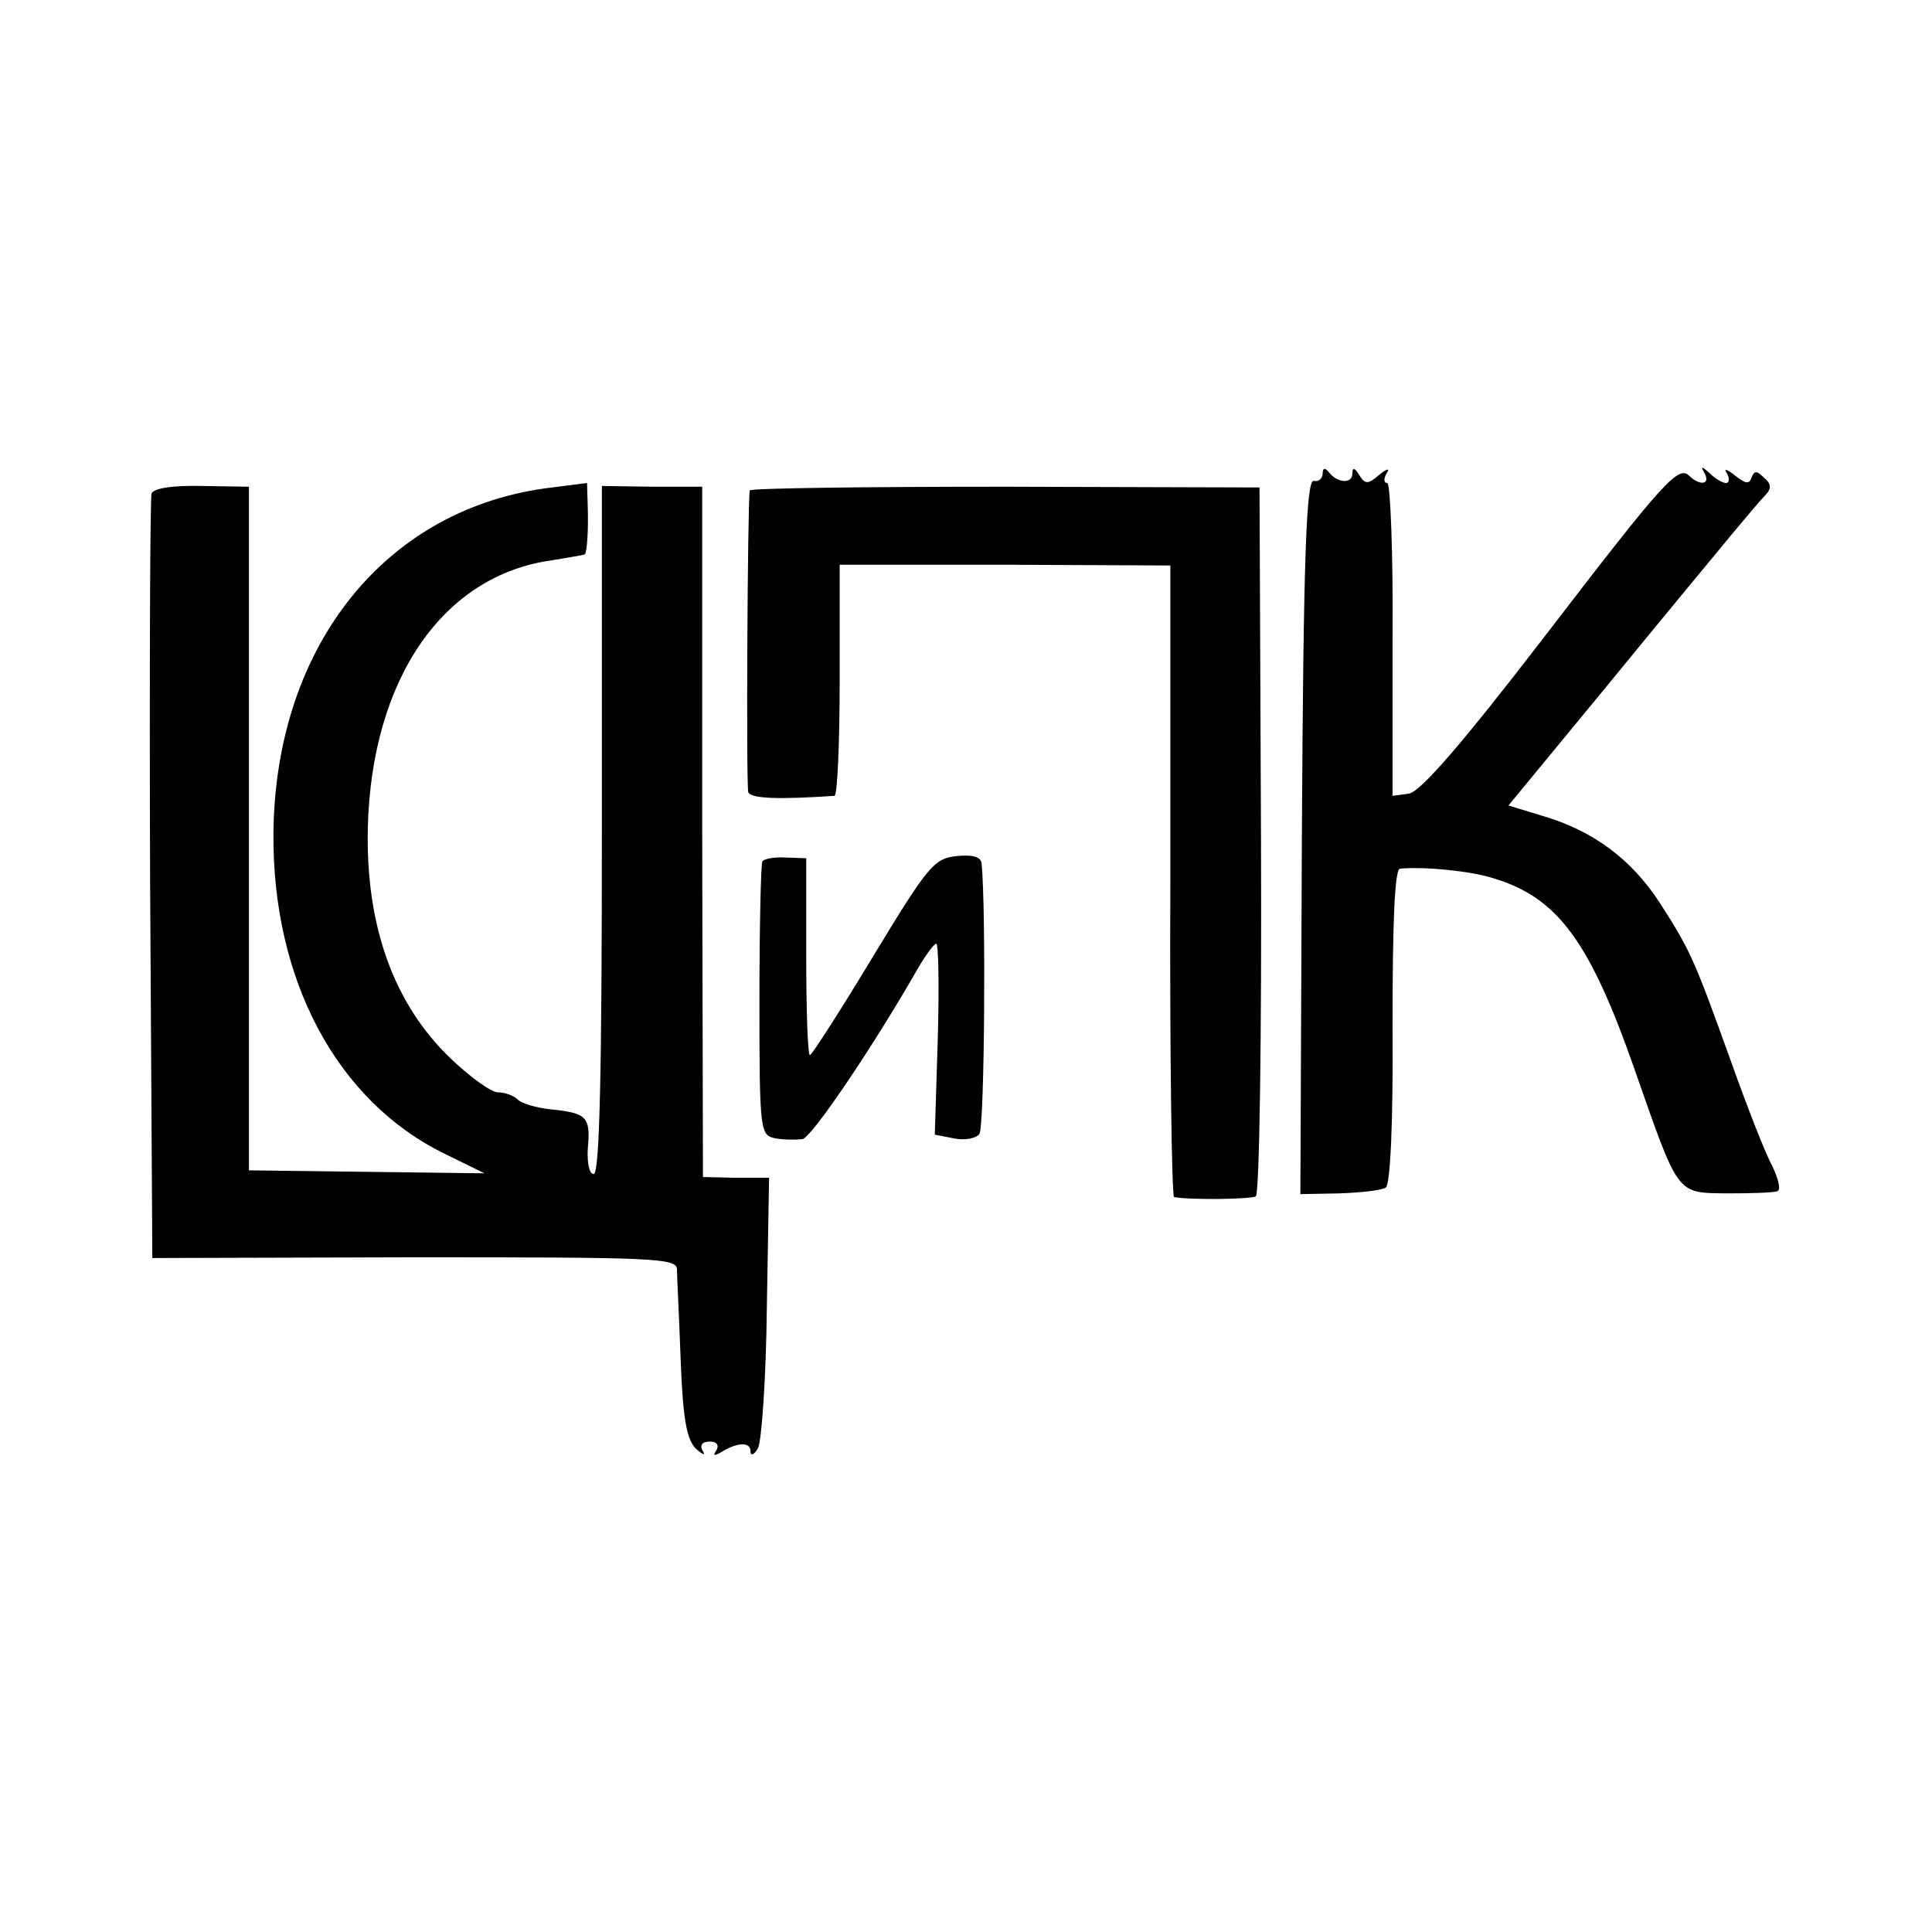 <?xml version="1.0" standalone="no"?>
<!DOCTYPE svg PUBLIC "-//W3C//DTD SVG 20010904//EN"
 "http://www.w3.org/TR/2001/REC-SVG-20010904/DTD/svg10.dtd">
<svg version="1.0" xmlns="http://www.w3.org/2000/svg"
 width="260pt" height="260pt" viewBox="0 0 260 260"
 preserveAspectRatio="xMidYMid meet">
<g transform="translate(0,260) scale(0.1,-0.1)"
fill="#000000" stroke="none">
<path d="M1780 1963 c0 -7 -6 -12 -12 -10 -10 1 -14 -101 -16 -479 l-2 -481
52 1 c29 1 58 4 63 8 6 4 10 87 9 217 0 142 3 211 10 212 33 3 95 -3 126 -13
86 -26 129 -84 189 -255 61 -174 56 -168 126 -169 33 0 63 1 67 3 5 2 1 17 -7
34 -9 16 -34 80 -56 142 -49 136 -54 148 -96 213 -38 58 -89 96 -157 116 l-46
14 131 159 c72 88 148 180 168 204 20 24 41 49 47 55 8 8 8 15 -2 23 -10 10
-13 10 -17 0 -3 -9 -8 -8 -22 3 -11 9 -16 10 -11 3 4 -7 3 -13 -1 -13 -5 0
-15 6 -22 13 -11 10 -13 10 -7 0 8 -15 -6 -17 -20 -4 -15 16 -33 -4 -198 -219
-110 -143 -165 -206 -180 -208 l-22 -3 0 211 c1 115 -3 210 -7 210 -5 0 -5 6
-1 13 5 7 1 7 -10 -2 -15 -13 -19 -13 -27 0 -6 10 -9 10 -9 2 0 -15 -21 -13
-32 2 -5 6 -8 5 -8 -2z"/>
<path d="M204 1936 c-2 -6 -3 -240 -2 -520 l3 -509 353 1 c323 0 352 -1 353
-16 0 -9 3 -64 5 -122 3 -79 8 -108 21 -120 9 -8 13 -9 9 -3 -5 8 -1 13 9 13
10 0 13 -5 9 -12 -5 -7 -3 -8 7 -2 21 13 39 14 39 1 0 -7 5 -5 10 4 5 9 11 95
12 190 l3 174 -45 0 -44 1 -1 464 0 465 -67 0 -68 1 0 -463 c0 -324 -3 -463
-11 -463 -6 0 -9 15 -8 34 4 43 -1 48 -49 53 -20 2 -41 8 -46 14 -6 5 -17 9
-26 9 -9 0 -38 21 -64 46 -76 73 -114 178 -111 310 5 200 101 340 248 360 23
4 43 7 44 8 3 3 5 33 4 63 l-1 33 -47 -6 c-222 -26 -372 -211 -375 -464 -2
-198 85 -362 231 -433 l53 -26 -158 2 -159 2 0 460 0 460 -63 1 c-39 1 -65 -3
-68 -10z"/>
<path d="M1009 1940 c-3 -15 -5 -397 -2 -406 3 -9 42 -10 116 -5 4 1 7 71 7
156 l0 155 223 0 222 -1 0 -424 c-1 -234 2 -425 5 -426 22 -4 103 -3 110 1 5
3 8 219 7 480 l-2 474 -342 1 c-189 0 -343 -2 -344 -5z"/>
<path d="M1026 1441 c-2 -3 -4 -88 -4 -188 0 -177 1 -181 22 -185 11 -2 28 -2
36 -1 13 3 96 126 156 231 10 17 21 32 24 32 3 0 4 -58 2 -129 l-4 -128 26 -5
c14 -3 30 0 34 6 7 9 9 305 3 364 -1 9 -12 12 -33 10 -31 -3 -39 -13 -113
-135 -44 -73 -82 -132 -85 -133 -3 0 -5 60 -5 132 l0 133 -28 1 c-15 1 -29 -2
-31 -5z"/>
</g>
</svg>
